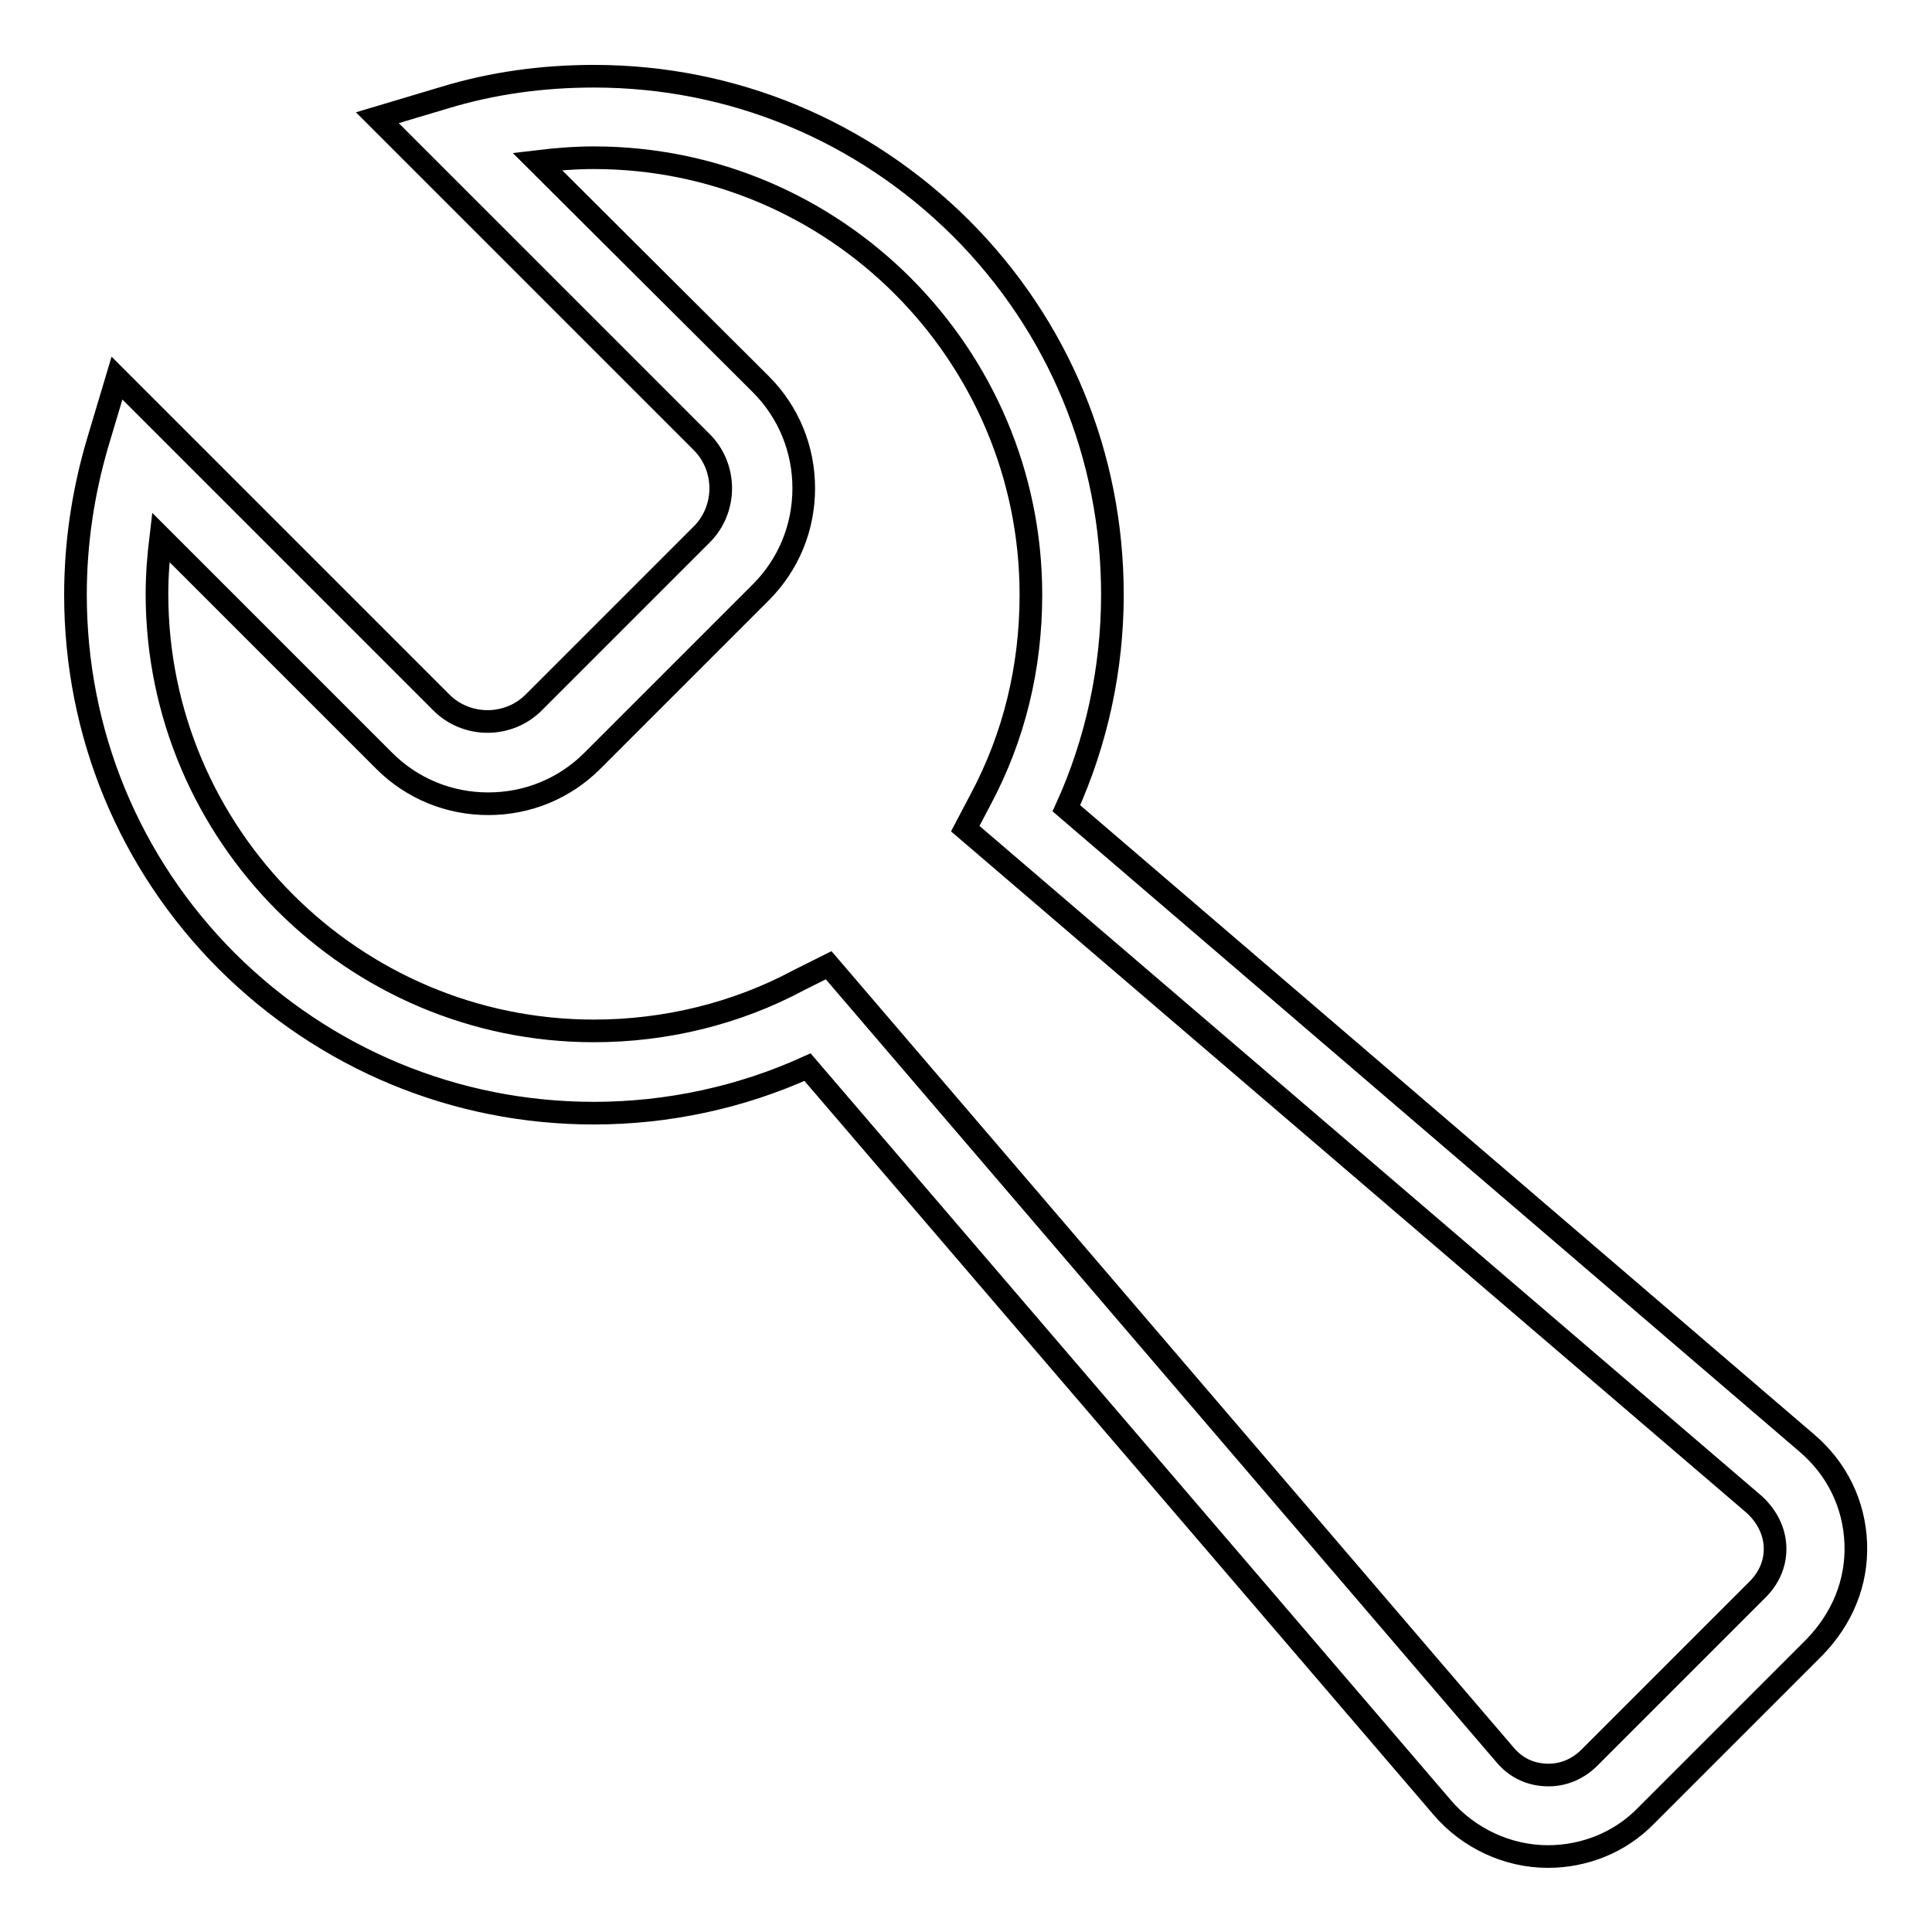 <?xml version="1.0" encoding="utf-8"?>
<!-- Svg Vector Icons : http://www.onlinewebfonts.com/icon -->
<!DOCTYPE svg PUBLIC "-//W3C//DTD SVG 1.1//EN" "http://www.w3.org/Graphics/SVG/1.1/DTD/svg11.dtd">
<svg version="1.1" xmlns="http://www.w3.org/2000/svg" xmlns:xlink="http://www.w3.org/1999/xlink" x="0px" y="0px" viewBox="0 0 256 256" enable-background="new 0 0 256 256" xml:space="preserve">
<g><g><path stroke-width="3" fill-opacity="0" stroke="#000000"  d="M205.1,246C205.1,246,205.1,246,205.1,246c-5.3,0-10.5-2.4-14-6.5l-84.1-98.1c-8.8,4-18.5,6.1-28.3,6.1c-18.4,0-35.6-7.2-48.6-20.1c-13-13-20.1-30.3-20.1-48.6c0-6.8,1-13.5,2.9-20l2.6-8.7l43,43c1.6,1.6,3.8,2.5,6.1,2.5c2.3,0,4.5-0.9,6.1-2.5l22.3-22.3c1.6-1.6,2.5-3.8,2.5-6.1s-0.9-4.5-2.5-6.1l-43-43l8.7-2.6c6.5-2,13.2-2.9,20-2.9c18.4,0,35.6,7.2,48.6,20.1c13,13,20.1,30.2,20.1,48.6c0,9.8-2.1,19.5-6.1,28.3l98.1,84.1c4,3.4,6.3,8.1,6.5,13.3c0.2,5.2-1.8,10-5.5,13.8l-22.3,22.3C214.7,244.1,210,246,205.1,246L205.1,246z M109.8,127.9l89.6,104.6c1.5,1.8,3.5,2.7,5.8,2.7l0,0c2,0,3.9-0.8,5.4-2.3l22.3-22.3c1.6-1.6,2.4-3.6,2.3-5.7s-1.1-4-2.7-5.5l-104.6-89.6l2-3.8c4.5-8.4,6.7-17.6,6.7-27.2c0-31.9-26-57.9-57.9-57.9c-2.5,0-5,0.2-7.5,0.5l29.6,29.5c3.7,3.7,5.7,8.6,5.7,13.8s-2,10.1-5.7,13.8l-22.3,22.3c-3.7,3.7-8.6,5.7-13.8,5.7c-5.2,0-10.1-2-13.8-5.7L21.3,71.2c-0.3,2.5-0.5,5-0.5,7.5c0,31.9,26,57.9,57.9,57.9c9.5,0,18.9-2.3,27.1-6.7L109.8,127.9L109.8,127.9z"/></g></g>
</svg>